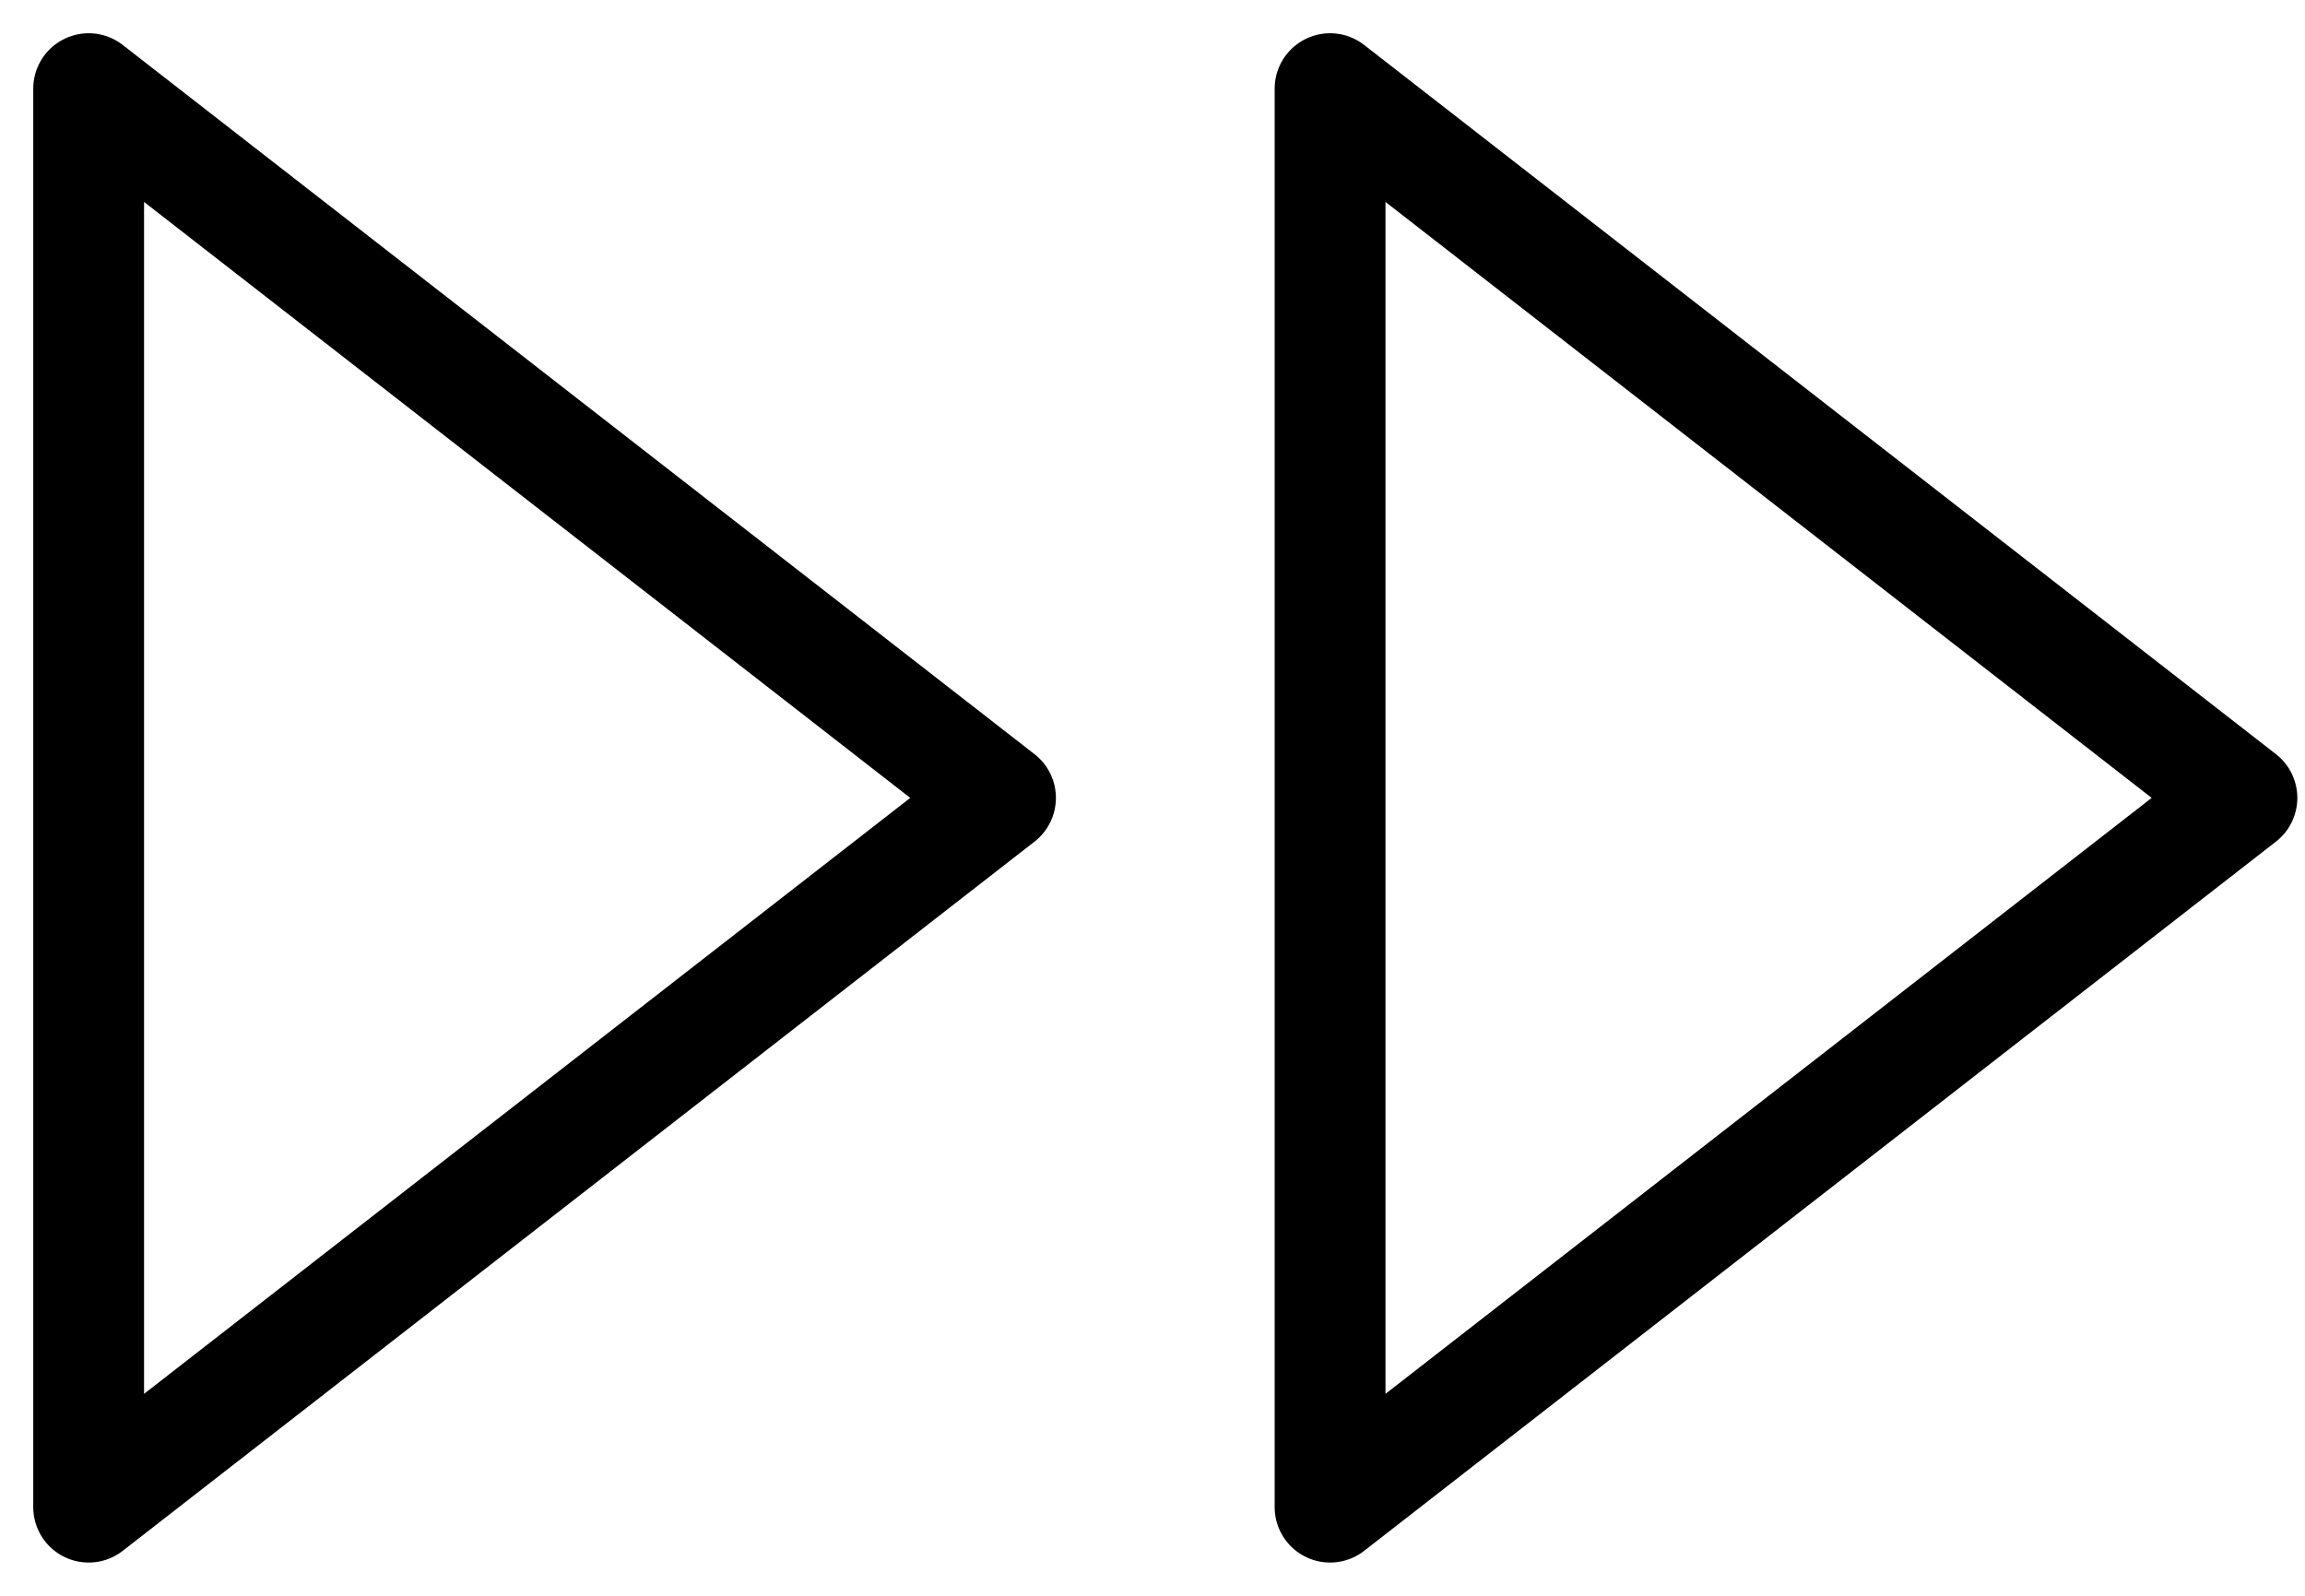 <svg width="52" height="36" viewBox="0 0 52 36" fill="none" xmlns="http://www.w3.org/2000/svg">
<path d="M30.006 34L50.577 18L30.006 2V34Z" stroke="black" stroke-width="2.5" stroke-linecap="round" stroke-linejoin="round"/>
<path d="M2 34L22.571 18L2 2V34Z" stroke="black" stroke-width="2.5" stroke-linecap="round" stroke-linejoin="round"/>
</svg>
